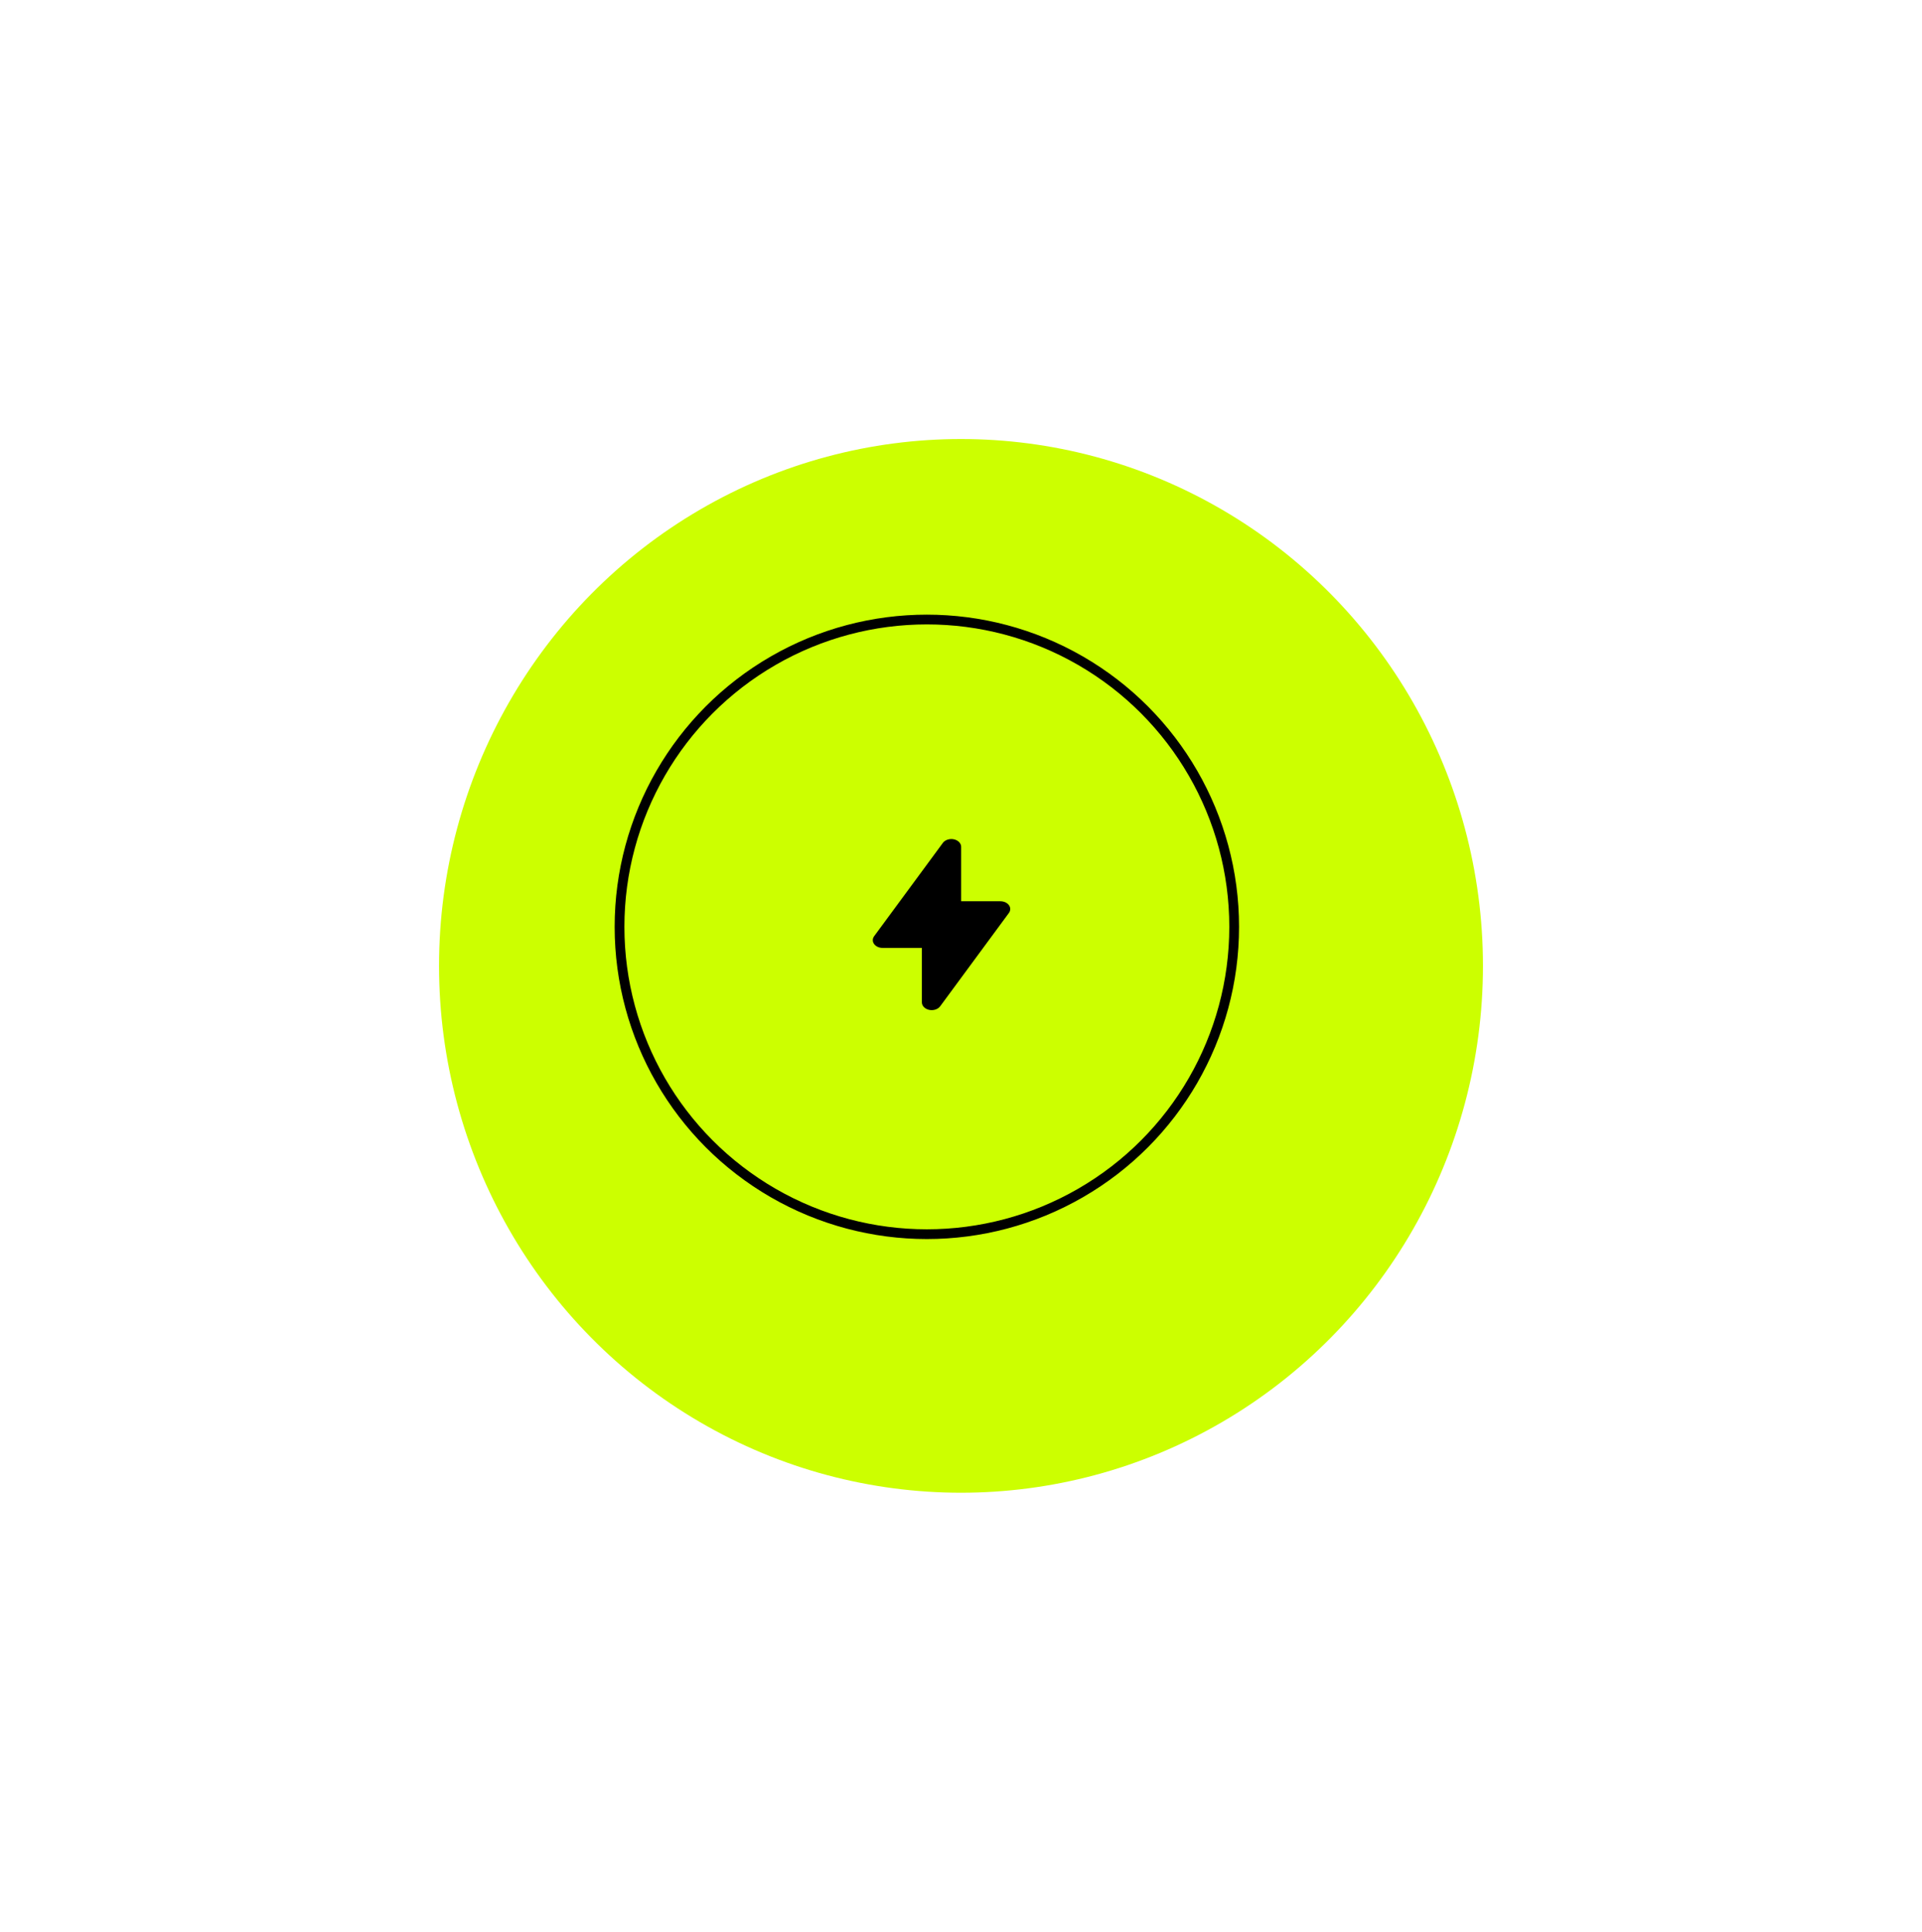<?xml version="1.0" encoding="UTF-8"?> <svg xmlns="http://www.w3.org/2000/svg" width="197" height="198" viewBox="0 0 197 198" fill="none"><g filter="url(#filter0_d_102_30)"><ellipse cx="94.5" cy="95" rx="53.5" ry="54" fill="#CCFF00"></ellipse></g><circle cx="95" cy="95" r="31.5" stroke="black"></circle><path fill-rule="evenodd" clip-rule="evenodd" d="M98.516 86.797C98.516 86.622 98.443 86.452 98.308 86.313C98.174 86.174 97.985 86.073 97.772 86.028C97.558 85.982 97.332 85.993 97.127 86.06C96.922 86.126 96.751 86.244 96.64 86.396L89.596 95.96C89.507 96.082 89.46 96.219 89.459 96.359C89.458 96.5 89.504 96.638 89.593 96.759C89.681 96.881 89.808 96.982 89.961 97.052C90.115 97.122 90.288 97.159 90.466 97.159H94.49V102.738C94.49 102.914 94.563 103.084 94.698 103.223C94.832 103.362 95.021 103.463 95.234 103.508C95.448 103.554 95.674 103.543 95.879 103.476C96.084 103.41 96.255 103.292 96.366 103.14L103.41 93.576C103.499 93.454 103.546 93.317 103.547 93.177C103.548 93.036 103.502 92.898 103.413 92.777C103.325 92.655 103.198 92.554 103.045 92.484C102.891 92.414 102.718 92.377 102.54 92.377H98.516V86.797Z" fill="black"></path><defs><filter id="filter0_d_102_30" x="0" y="0" width="197" height="198" filterUnits="userSpaceOnUse" color-interpolation-filters="sRGB"><feFlood flood-opacity="0" result="BackgroundImageFix"></feFlood><feColorMatrix in="SourceAlpha" type="matrix" values="0 0 0 0 0 0 0 0 0 0 0 0 0 0 0 0 0 0 127 0" result="hardAlpha"></feColorMatrix><feOffset dx="4" dy="4"></feOffset><feGaussianBlur stdDeviation="22.5"></feGaussianBlur><feComposite in2="hardAlpha" operator="out"></feComposite><feColorMatrix type="matrix" values="0 0 0 0 0.8 0 0 0 0 1 0 0 0 0 0 0 0 0 0.42 0"></feColorMatrix><feBlend mode="normal" in2="BackgroundImageFix" result="effect1_dropShadow_102_30"></feBlend><feBlend mode="normal" in="SourceGraphic" in2="effect1_dropShadow_102_30" result="shape"></feBlend></filter></defs></svg> 
